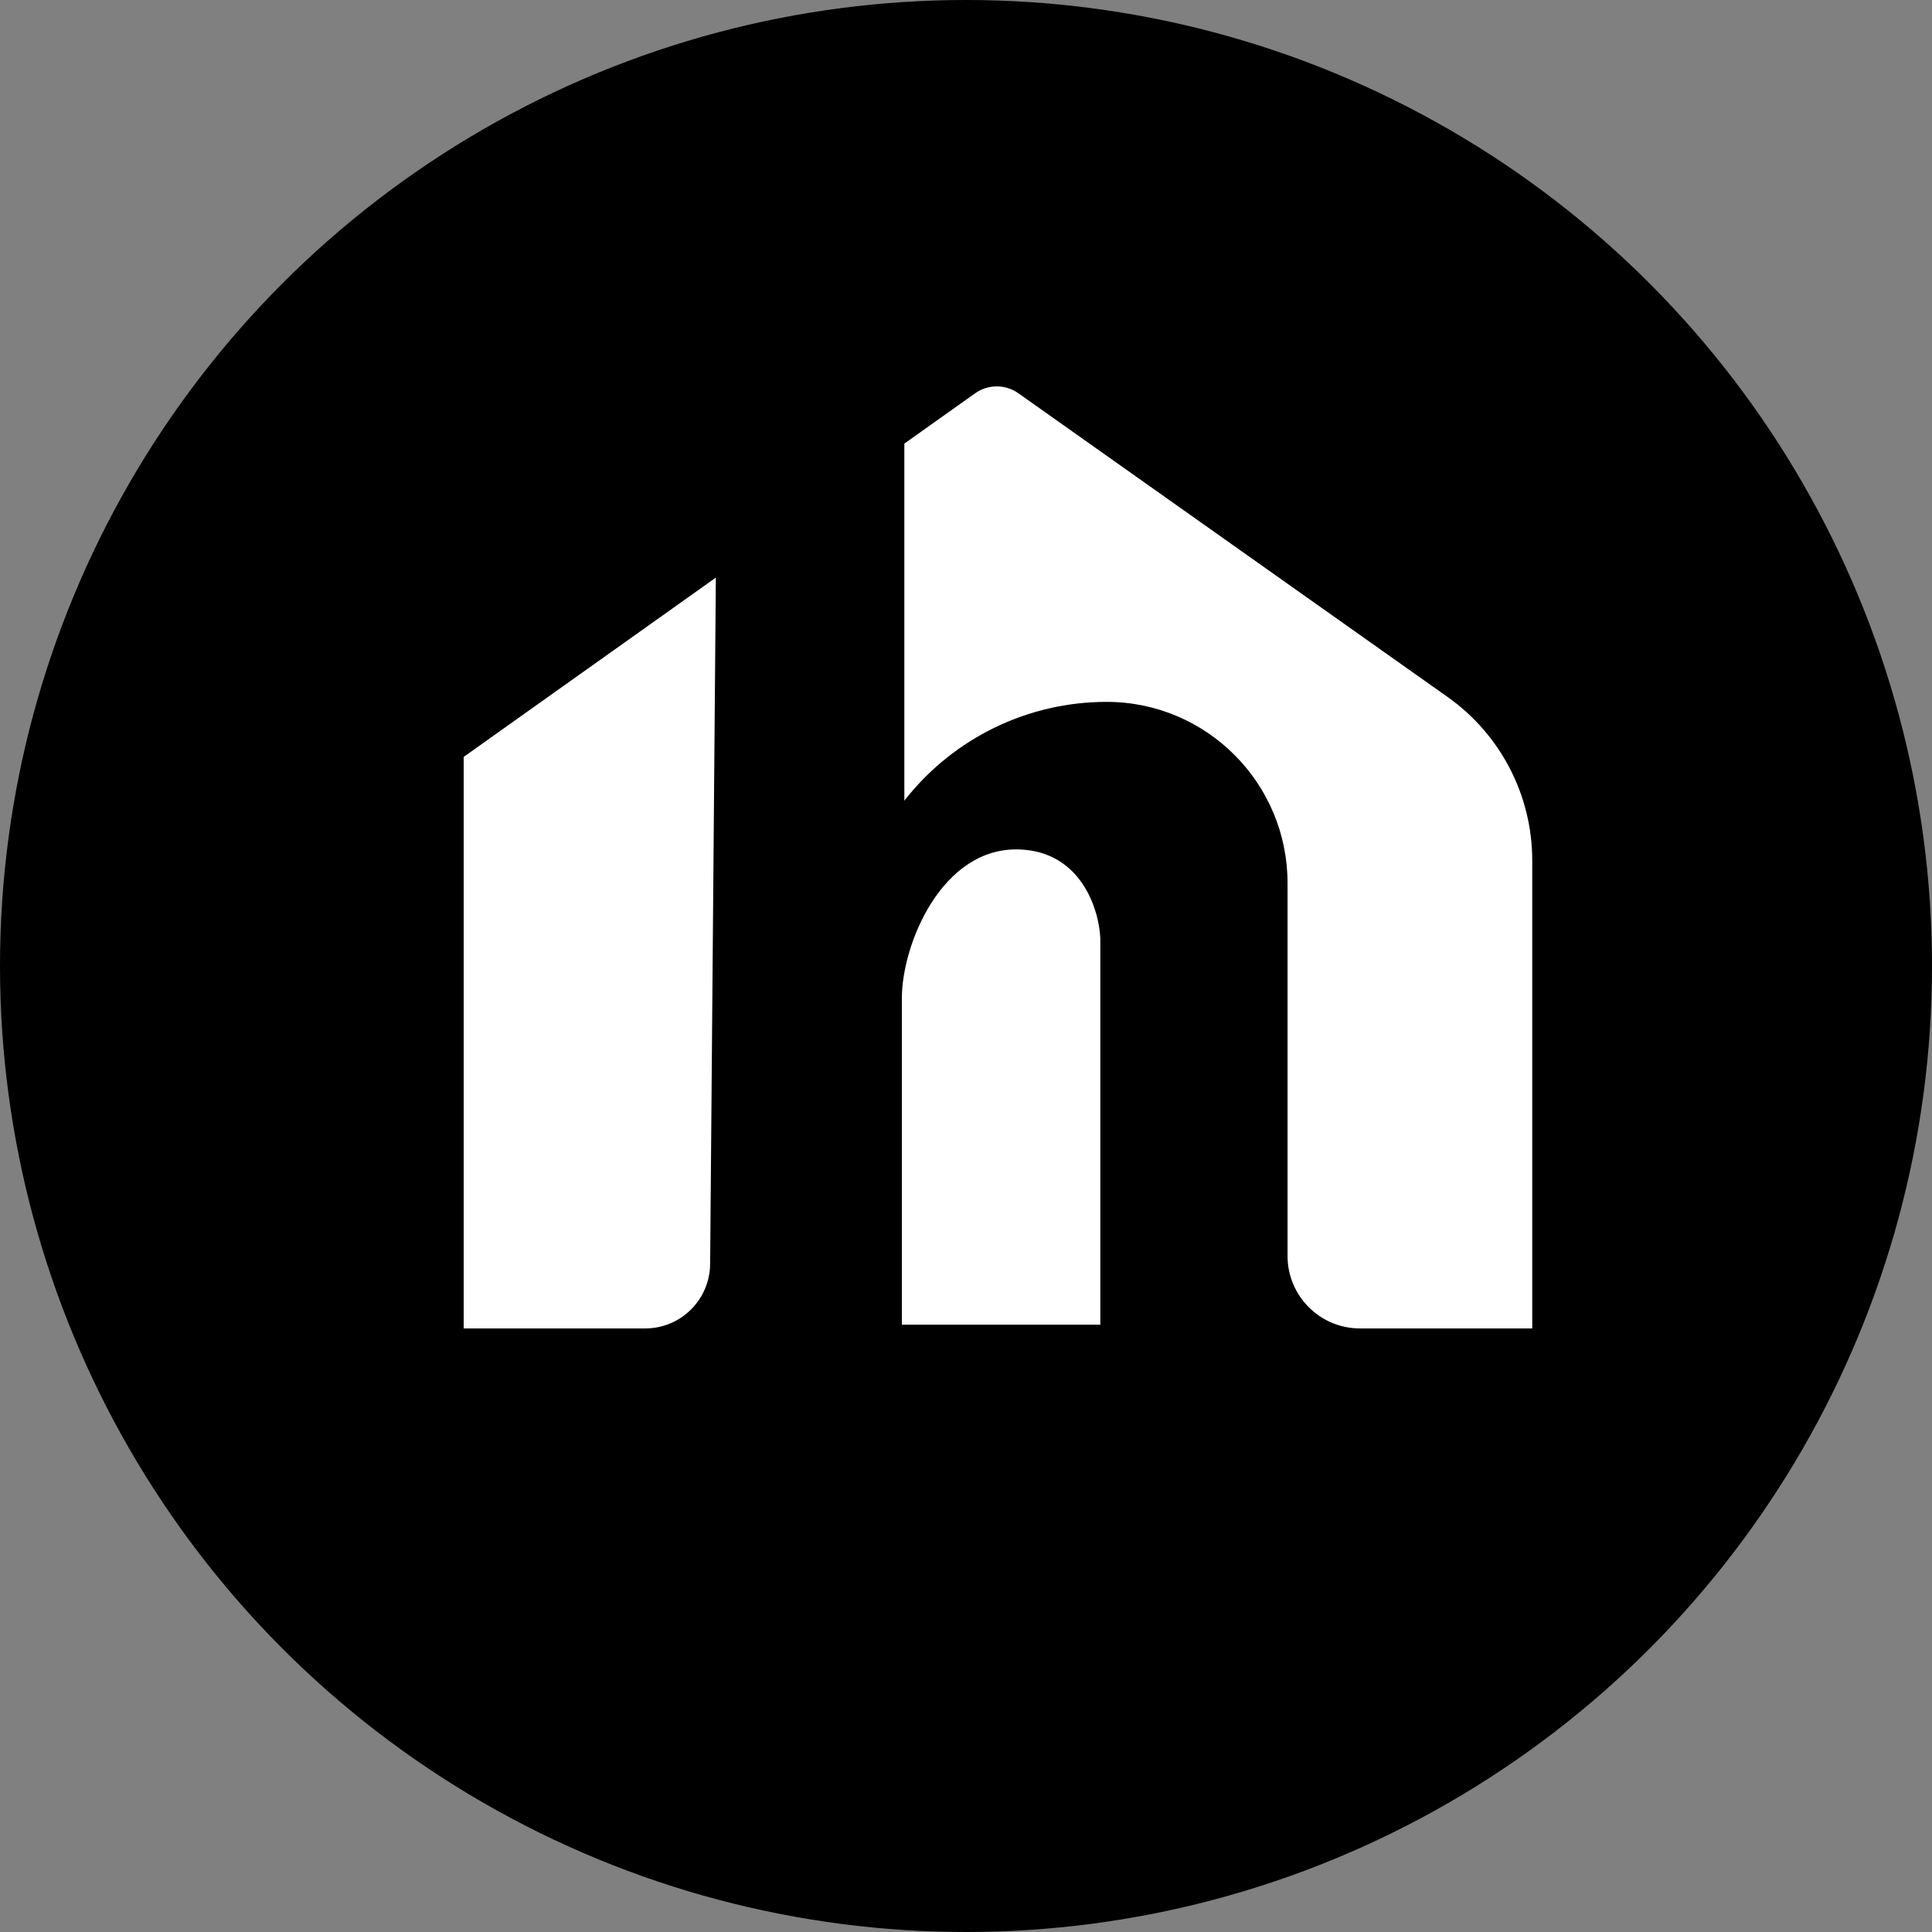 <svg width="69" height="69" viewBox="0 0 69 69" fill="none" xmlns="http://www.w3.org/2000/svg">
<rect x="0" y="0" width="69" height="69" fill="#808080" stroke="none"/>
<circle cx="34.5" cy="34.5" r="34.5" fill="black"/>
<path d="M39.297 47.31H32.209V35.652C32.209 33.732 33.635 30.248 36.399 30.337C38.611 30.409 39.252 32.481 39.297 33.508V47.31Z" fill="white"/>
<path d="M16.56 47.444V27.032L25.566 20.629L32.298 15.843L34.825 14.047C35.287 13.718 35.907 13.717 36.37 14.045L51.705 24.896C53.597 26.235 54.723 28.412 54.723 30.734V47.444H48.57C47.142 47.444 45.984 46.284 45.984 44.854V31.543C45.984 27.966 43.09 25.067 39.52 25.067C36.731 25.067 34.093 26.339 32.355 28.524L32.298 28.595V15.843L25.566 20.629L25.362 45.141C25.351 46.416 24.317 47.444 23.044 47.444H16.56Z" fill="white"/>
</svg>

